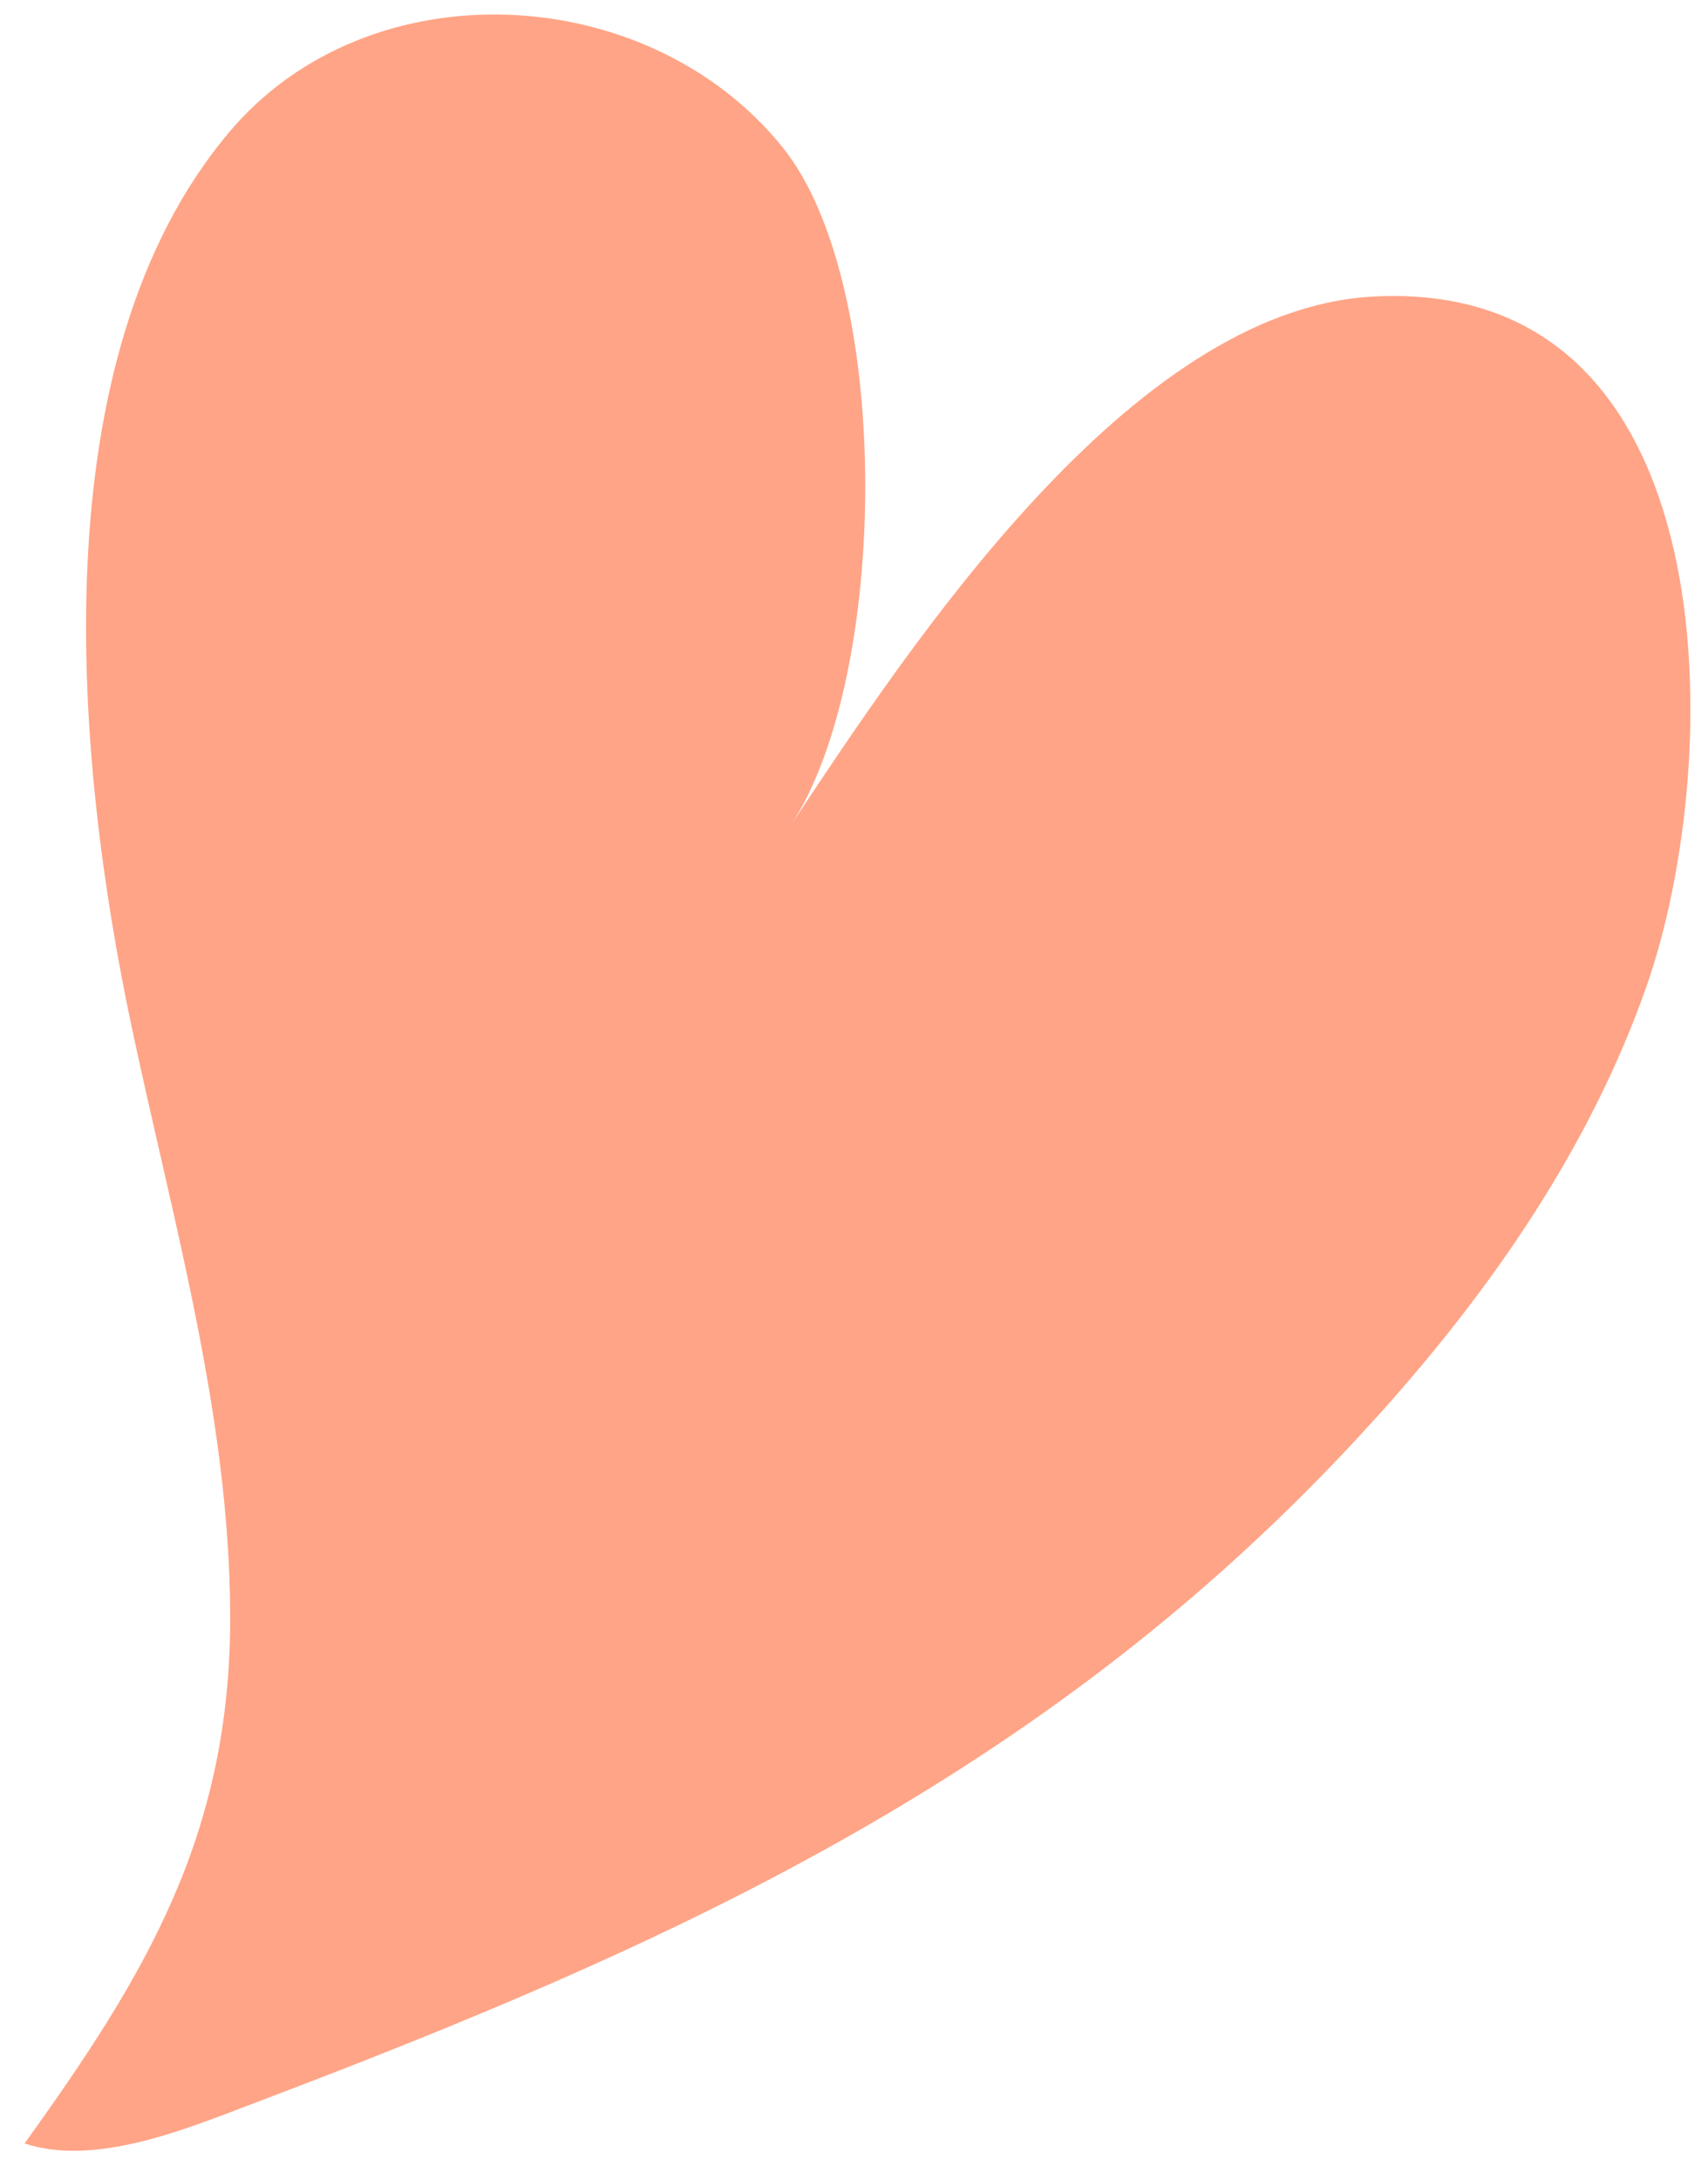 <svg viewBox="0 0 58 74" fill="none" xmlns="http://www.w3.org/2000/svg">
<path d="M46.742 48.119C50.638 43.799 53.994 38.952 55.91 33.491C58.607 25.81 58.778 9.399 46.614 10.069C38.346 10.527 30.888 21.956 26.843 28.03C30.221 22.95 30.327 9.632 26.566 4.989C21.989 -0.677 12.529 -1.149 7.782 4.488C1.302 12.176 2.544 25.747 4.46 34.808C5.865 41.439 7.789 48.034 7.817 54.806C7.845 62.254 4.964 67.031 0.834 72.767C3.268 73.57 6.376 72.252 8.704 71.371C22.528 66.136 34.756 60.619 45.202 49.768C45.727 49.225 46.238 48.675 46.742 48.112V48.119Z" fill="#FFA486"/>
</svg>
